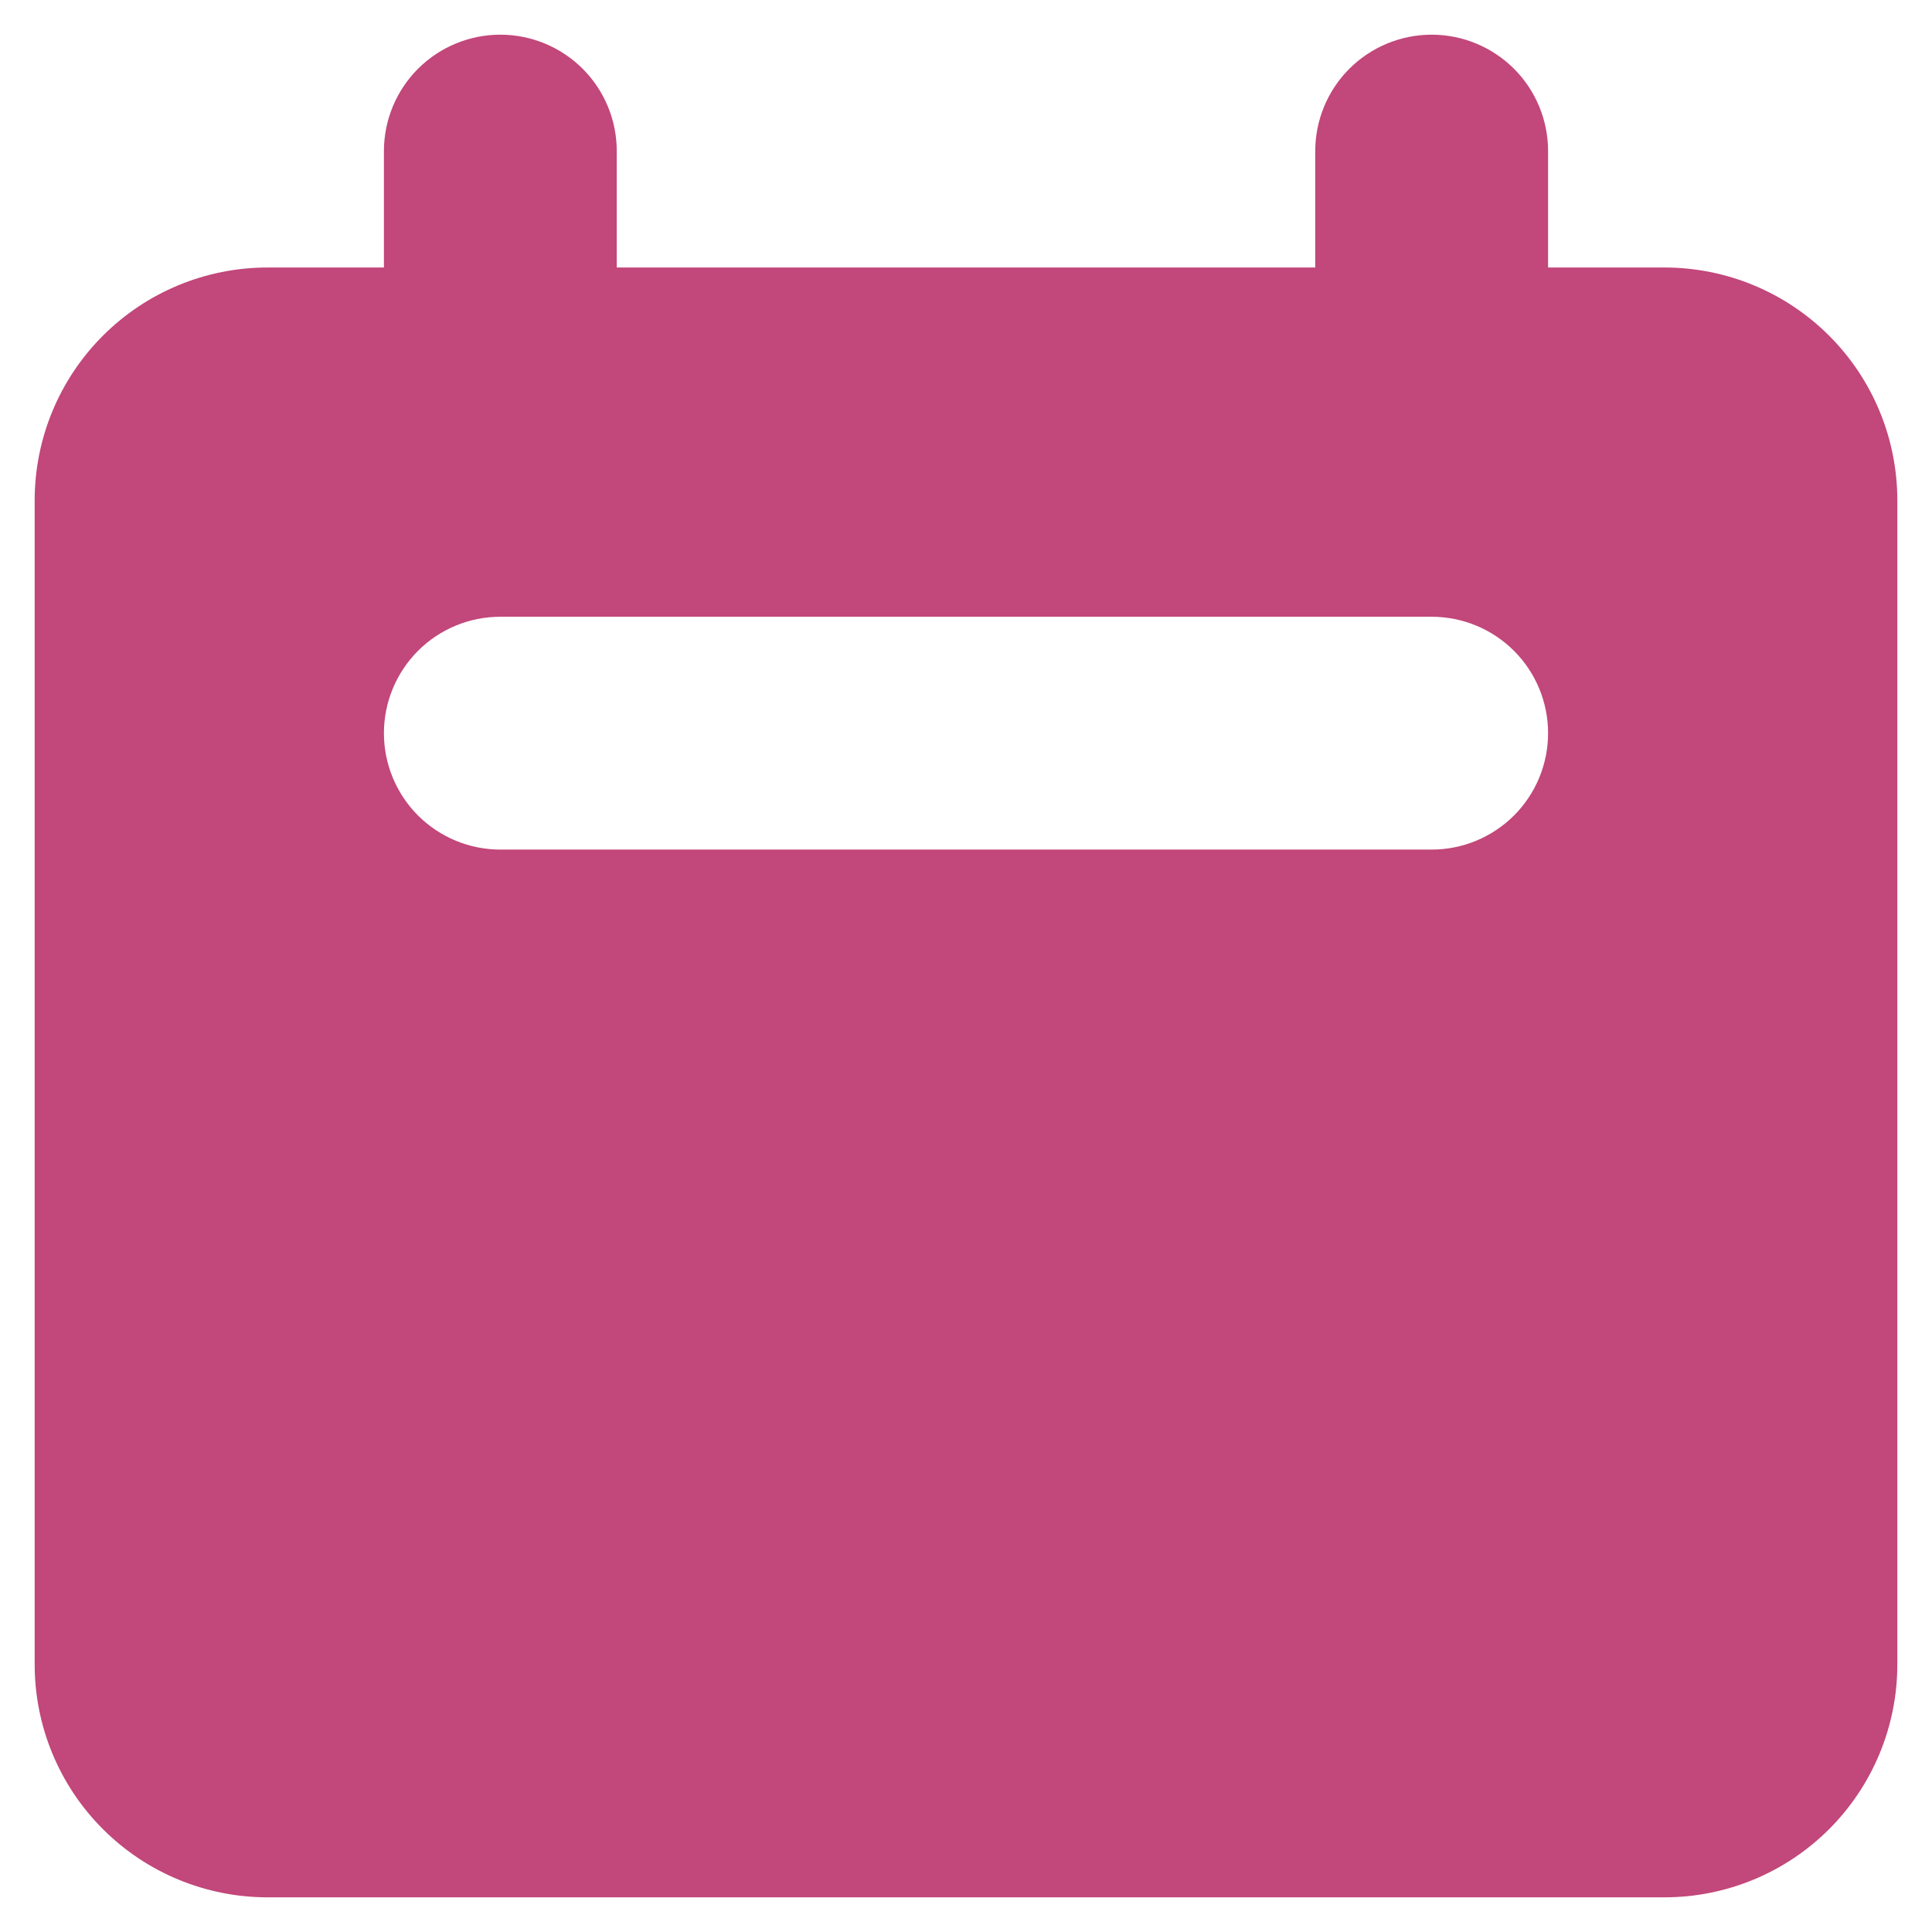 <svg xmlns="http://www.w3.org/2000/svg" fill="none" viewBox="0 0 39 39" height="39" width="39">
<path fill="#C2477A" d="M10.1 0.7C9.477 0.7 8.879 0.948 8.438 1.388C7.998 1.829 7.75 2.427 7.75 3.05V5.4H5.4C4.154 5.4 2.958 5.895 2.077 6.777C1.195 7.658 0.7 8.853 0.7 10.1V33.6C0.7 34.846 1.195 36.042 2.077 36.923C2.958 37.805 4.154 38.3 5.4 38.3H33.6C34.847 38.3 36.042 37.805 36.924 36.923C37.805 36.042 38.3 34.846 38.3 33.6V10.1C38.3 8.853 37.805 7.658 36.924 6.777C36.042 5.895 34.847 5.4 33.6 5.4H31.25V3.05C31.25 2.427 31.003 1.829 30.562 1.388C30.121 0.948 29.523 0.7 28.9 0.7C28.277 0.7 27.679 0.948 27.238 1.388C26.798 1.829 26.55 2.427 26.55 3.05V5.4H12.45V3.05C12.45 2.427 12.203 1.829 11.762 1.388C11.321 0.948 10.723 0.7 10.1 0.7ZM10.1 12.45C9.477 12.45 8.879 12.697 8.438 13.138C7.998 13.579 7.75 14.177 7.75 14.8C7.75 15.423 7.998 16.021 8.438 16.462C8.879 16.902 9.477 17.15 10.1 17.15H28.9C29.523 17.15 30.121 16.902 30.562 16.462C31.003 16.021 31.25 15.423 31.25 14.8C31.25 14.177 31.003 13.579 30.562 13.138C30.121 12.697 29.523 12.45 28.9 12.45H10.1Z" clip-rule="evenodd" fill-rule="evenodd"></path>
</svg>
